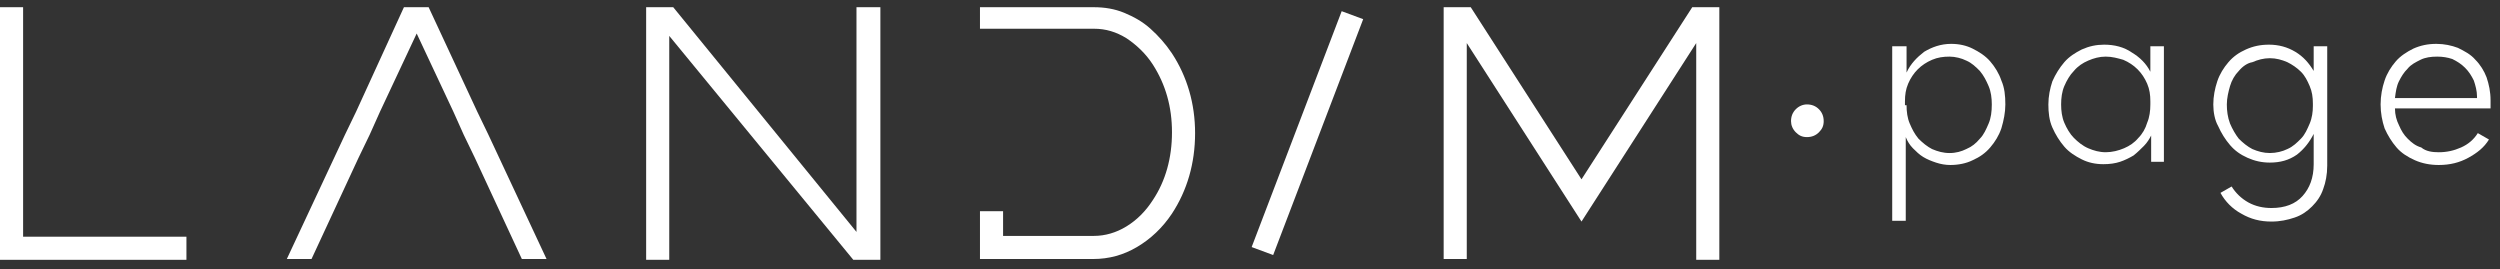<svg width="260" height="28" viewBox="0 0 260 28" fill="none" xmlns="http://www.w3.org/2000/svg">
<rect x="0" y="0" width="260" height="28" fill="#333333" stroke="none"/>
<path d="M2.403 24.617H19.389V27.02H0V0.75H2.403V24.617Z" fill="white"/>
<path d="M50.792 14.009L56.841 26.937H54.273L49.384 16.413L48.224 14.009L47.147 11.606L43.335 3.485L39.524 11.606L38.447 14.009L37.286 16.413L32.398 26.937H29.829L35.878 14.009L37.038 11.606L42.009 0.75H44.578L49.632 11.606L50.792 14.009Z" fill="white"/>
<path d="M89.157 0.75H91.56V27.02H88.743L69.602 3.733V27.02H67.199V0.75H70.016L89.074 24.119V0.75H89.157Z" fill="white"/>
<path d="M121.886 5.556C123.46 7.96 124.289 10.777 124.289 13.844C124.289 16.993 123.46 19.81 121.886 22.213C120.892 23.705 119.649 24.865 118.24 25.694C116.832 26.523 115.34 26.937 113.683 26.937H104.237H101.917V21.965H104.32V24.534H113.766C114.926 24.534 116.086 24.202 117.163 23.539C118.24 22.877 119.152 21.965 119.897 20.805C121.223 18.816 121.886 16.413 121.886 13.761C121.886 11.109 121.223 8.788 119.897 6.717C119.152 5.556 118.157 4.645 117.163 3.982C116.086 3.319 115.009 2.988 113.766 2.988H101.917V0.75H113.766C114.843 0.75 115.92 0.916 116.915 1.33C117.909 1.744 118.82 2.242 119.649 2.988C120.477 3.733 121.223 4.562 121.886 5.556Z" fill="white"/>
<path d="M132.409 26.523L130.172 25.694L139.535 1.164L141.772 1.993L132.409 26.523Z" fill="white"/>
<path d="M175.993 0.75H178.81V27.02H176.407V4.479L164.475 23.042L152.544 4.479V26.937H150.141V0.75H152.958L164.475 18.65L175.993 0.75Z" fill="white"/>
<path d="M186.267 12.601C186.267 12.103 186.432 11.689 186.764 11.358C187.095 11.026 187.509 10.86 187.924 10.86C188.421 10.86 188.835 11.026 189.167 11.358C189.498 11.689 189.664 12.103 189.664 12.601C189.664 13.098 189.498 13.429 189.167 13.761C188.835 14.092 188.421 14.258 187.924 14.258C187.427 14.258 187.095 14.092 186.764 13.761C186.432 13.429 186.267 13.015 186.267 12.601Z" fill="white"/>
<path d="M196.873 4.811H198.282V7.546C198.696 6.634 199.359 5.971 200.104 5.391C200.933 4.894 201.844 4.562 202.922 4.562C203.75 4.562 204.496 4.728 205.159 5.06C205.822 5.391 206.485 5.806 206.982 6.386C207.479 6.966 207.893 7.629 208.142 8.375C208.473 9.12 208.556 9.949 208.556 10.861C208.556 11.689 208.39 12.518 208.142 13.347C207.893 14.093 207.479 14.756 206.982 15.336C206.485 15.916 205.905 16.33 205.159 16.662C204.496 16.993 203.667 17.159 202.839 17.159C202.342 17.159 201.844 17.076 201.347 16.91C200.85 16.744 200.436 16.579 200.022 16.33C199.607 16.081 199.276 15.75 198.944 15.419C198.613 15.087 198.364 14.673 198.199 14.258V22.96H196.79V4.811H196.873ZM198.282 10.944C198.282 11.607 198.364 12.27 198.613 12.85C198.862 13.43 199.11 13.927 199.524 14.424C199.939 14.838 200.436 15.253 200.933 15.501C201.513 15.75 202.093 15.916 202.756 15.916C203.419 15.916 203.999 15.75 204.496 15.501C205.076 15.253 205.49 14.921 205.905 14.424C206.319 14.01 206.567 13.43 206.816 12.85C207.065 12.27 207.147 11.607 207.147 10.861C207.147 10.198 207.065 9.535 206.816 8.955C206.567 8.375 206.319 7.877 205.905 7.38C205.49 6.966 205.076 6.551 204.496 6.303C203.999 6.054 203.336 5.888 202.756 5.888C202.093 5.888 201.513 5.971 200.933 6.22C200.353 6.469 199.856 6.8 199.442 7.214C199.027 7.629 198.696 8.126 198.447 8.706C198.199 9.286 198.116 9.866 198.116 10.529V10.944H198.282Z" fill="white"/>
<path d="M218.749 17.075C217.92 17.075 217.174 16.909 216.511 16.578C215.848 16.246 215.186 15.832 214.688 15.252C214.191 14.672 213.777 14.009 213.446 13.263C213.114 12.517 213.031 11.688 213.031 10.86C213.031 10.031 213.197 9.202 213.446 8.457C213.777 7.711 214.191 7.048 214.688 6.468C215.186 5.888 215.848 5.473 216.511 5.142C217.257 4.81 218.003 4.645 218.831 4.645C219.909 4.645 220.903 4.893 221.731 5.473C222.56 5.97 223.223 6.633 223.637 7.462V4.81H225.046V16.826H223.72V14.092C223.554 14.423 223.306 14.838 222.974 15.169C222.643 15.501 222.311 15.832 221.897 16.164C221.483 16.412 220.986 16.661 220.489 16.826C219.991 16.992 219.411 17.075 218.749 17.075ZM218.997 5.888C218.334 5.888 217.754 6.053 217.174 6.302C216.594 6.551 216.097 6.882 215.683 7.379C215.268 7.794 214.937 8.374 214.688 8.954C214.44 9.534 214.357 10.197 214.357 10.86C214.357 11.523 214.44 12.186 214.688 12.766C214.937 13.346 215.268 13.926 215.683 14.34C216.097 14.755 216.594 15.169 217.174 15.418C217.754 15.666 218.334 15.832 218.997 15.832C219.66 15.832 220.323 15.666 220.903 15.418C221.483 15.169 221.98 14.838 222.394 14.34C222.809 13.926 223.14 13.346 223.306 12.766C223.554 12.186 223.637 11.523 223.637 10.86V10.528C223.637 9.865 223.554 9.285 223.306 8.705C223.057 8.125 222.726 7.628 222.311 7.214C221.897 6.799 221.4 6.468 220.82 6.219C220.24 6.053 219.66 5.888 218.997 5.888Z" fill="white"/>
<path d="M230.183 10.86C230.183 10.031 230.348 9.202 230.597 8.457C230.845 7.711 231.26 7.048 231.757 6.468C232.254 5.888 232.834 5.473 233.58 5.142C234.326 4.81 235.071 4.645 235.983 4.645C236.977 4.645 237.889 4.893 238.717 5.39C239.546 5.888 240.126 6.551 240.623 7.379V4.81H242.031V17.241C242.031 18.152 241.866 18.981 241.617 19.644C241.369 20.39 240.954 20.97 240.457 21.467C239.96 21.965 239.38 22.379 238.634 22.628C237.889 22.876 237.143 23.042 236.231 23.042C235.071 23.042 234.077 22.793 233.083 22.213C232.171 21.716 231.426 20.97 230.928 20.058L232.088 19.395C232.503 20.058 233.083 20.639 233.828 21.053C234.574 21.467 235.403 21.633 236.231 21.633C237.64 21.633 238.717 21.219 239.463 20.39C240.209 19.561 240.623 18.484 240.623 17.075V13.926C240.209 14.755 239.629 15.501 238.883 16.081C238.054 16.661 237.143 16.909 236.066 16.909C235.237 16.909 234.491 16.744 233.746 16.412C233 16.081 232.42 15.666 231.923 15.086C231.426 14.506 231.011 13.843 230.68 13.097C230.348 12.517 230.183 11.688 230.183 10.86ZM231.591 10.86C231.591 11.523 231.674 12.186 231.923 12.849C232.171 13.429 232.503 14.009 232.834 14.423C233.248 14.838 233.746 15.252 234.243 15.501C234.823 15.749 235.403 15.915 236.066 15.915C236.728 15.915 237.391 15.749 237.889 15.501C238.469 15.252 238.883 14.838 239.297 14.423C239.711 14.009 239.96 13.429 240.209 12.849C240.457 12.269 240.54 11.606 240.54 11.026V10.777C240.54 10.114 240.457 9.534 240.209 8.954C239.96 8.374 239.711 7.876 239.297 7.462C238.883 7.048 238.386 6.716 237.889 6.468C237.309 6.219 236.728 6.053 236.066 6.053C235.403 6.053 234.823 6.219 234.243 6.468C233.746 6.551 233.248 6.882 232.834 7.379C232.42 7.794 232.088 8.374 231.923 8.954C231.757 9.534 231.591 10.197 231.591 10.86Z" fill="white"/>
<path d="M253.632 15.833C254.461 15.833 255.207 15.667 255.952 15.336C256.698 15.004 257.278 14.507 257.692 13.844L258.852 14.507C258.355 15.336 257.609 15.916 256.698 16.413C255.787 16.91 254.792 17.159 253.632 17.159C252.721 17.159 251.892 16.993 251.146 16.662C250.401 16.33 249.738 15.916 249.241 15.336C248.744 14.756 248.329 14.093 247.998 13.347C247.749 12.601 247.583 11.772 247.583 10.861C247.583 9.949 247.749 9.12 247.998 8.375C248.246 7.629 248.661 6.966 249.158 6.386C249.655 5.806 250.318 5.391 250.981 5.06C251.726 4.728 252.472 4.562 253.384 4.562C254.212 4.562 254.958 4.728 255.621 4.977C256.284 5.308 256.947 5.64 257.444 6.22C257.941 6.717 258.355 7.38 258.604 8.043C258.852 8.789 259.018 9.535 259.018 10.446C259.018 10.612 259.018 10.778 259.018 10.944C259.018 11.109 259.018 11.192 259.018 11.275H249.075C249.075 11.938 249.241 12.518 249.489 13.015C249.738 13.595 249.986 14.01 250.401 14.424C250.815 14.838 251.229 15.17 251.809 15.336C252.306 15.75 252.969 15.833 253.632 15.833ZM253.466 5.888C252.804 5.888 252.224 5.971 251.726 6.22C251.229 6.469 250.732 6.717 250.401 7.131C249.986 7.546 249.738 7.96 249.489 8.457C249.241 8.955 249.158 9.535 249.075 10.198H257.609V10.032C257.609 9.452 257.444 8.872 257.278 8.375C257.029 7.877 256.781 7.463 256.367 7.049C255.952 6.634 255.538 6.386 255.041 6.137C254.544 5.971 254.047 5.888 253.466 5.888Z" fill="white"/>
</svg>
